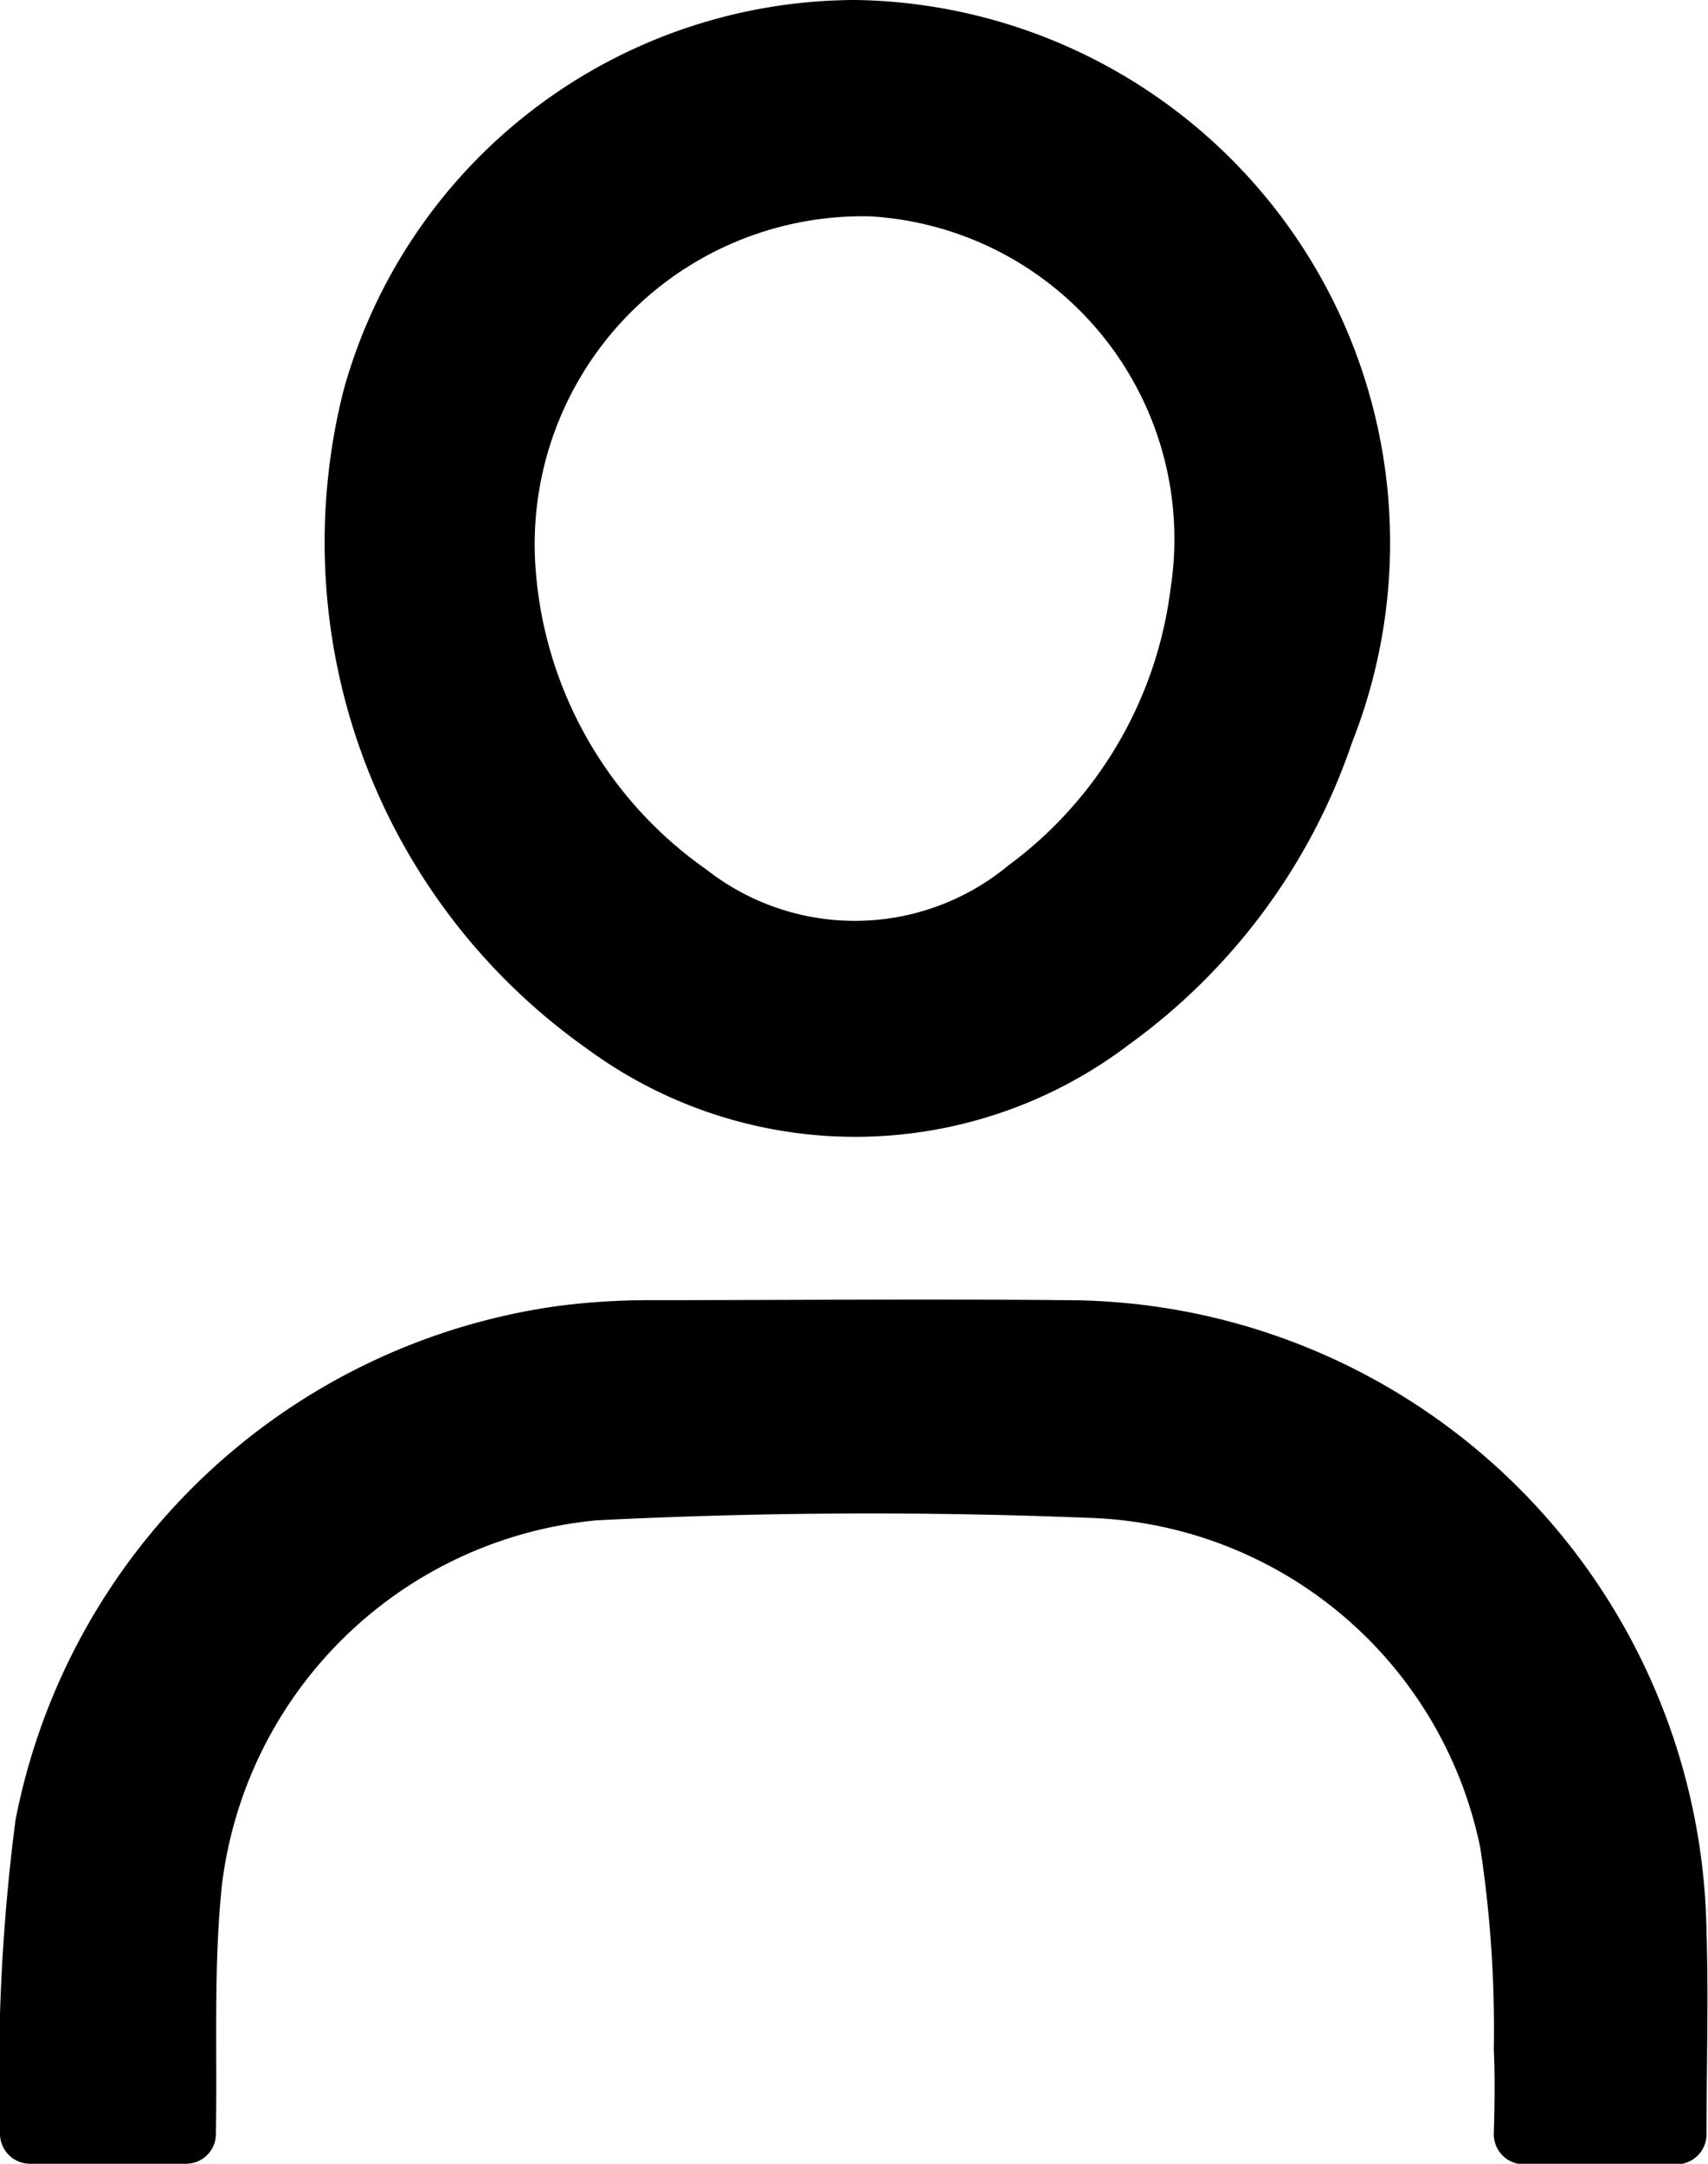 <svg data-name="Vector Smart Object" xmlns="http://www.w3.org/2000/svg" width="15" height="19" viewBox="0 0 15 19"><defs><clipPath id="a"><path data-name="Rectangle 115" fill="none" d="M0 0h15v19H0z"/></clipPath></defs><g data-name="Group 294"><g data-name="Group 293" clip-path="url(#a)"><path data-name="Path 115" d="M7.519 0a4.767 4.767 0 0 1 4.356 6.517 5.415 5.415 0 0 1-1.953 2.65 3.973 3.973 0 0 1-4.772.038 5.442 5.442 0 0 1-2.129-5.792A4.675 4.675 0 0 1 7.519 0M4.7 4.937a3.539 3.539 0 0 0 1.506 2.7A2.111 2.111 0 0 0 8.855 7.6a3.57 3.57 0 0 0 1.426-2.437A2.838 2.838 0 0 0 7.645 1.9 2.88 2.88 0 0 0 4.7 4.937"/><path data-name="Path 116" d="M1.637 19a.262.262 0 0 0 .259-.26c.013-.727-.022-1.459.052-2.18a3.661 3.661 0 0 1 3.291-3.21 47.788 47.788 0 0 1 4.316-.022A3.625 3.625 0 0 1 13 16.225 10.574 10.574 0 0 1 13.119 18c.011.244.007.488 0 .736a.264.264 0 0 0 .262.269h1.345a.264.264 0 0 0 .261-.264c0-.6.018-1.189 0-1.776a5.631 5.631 0 0 0-5.613-5.548c-1.242-.012-2.484 0-3.726 0a6.289 6.289 0 0 0-.742.05 5.645 5.645 0 0 0-4.77 4.516A17.337 17.337 0 0 0 0 18.739.264.264 0 0 0 .265 19z"/></g></g></svg>